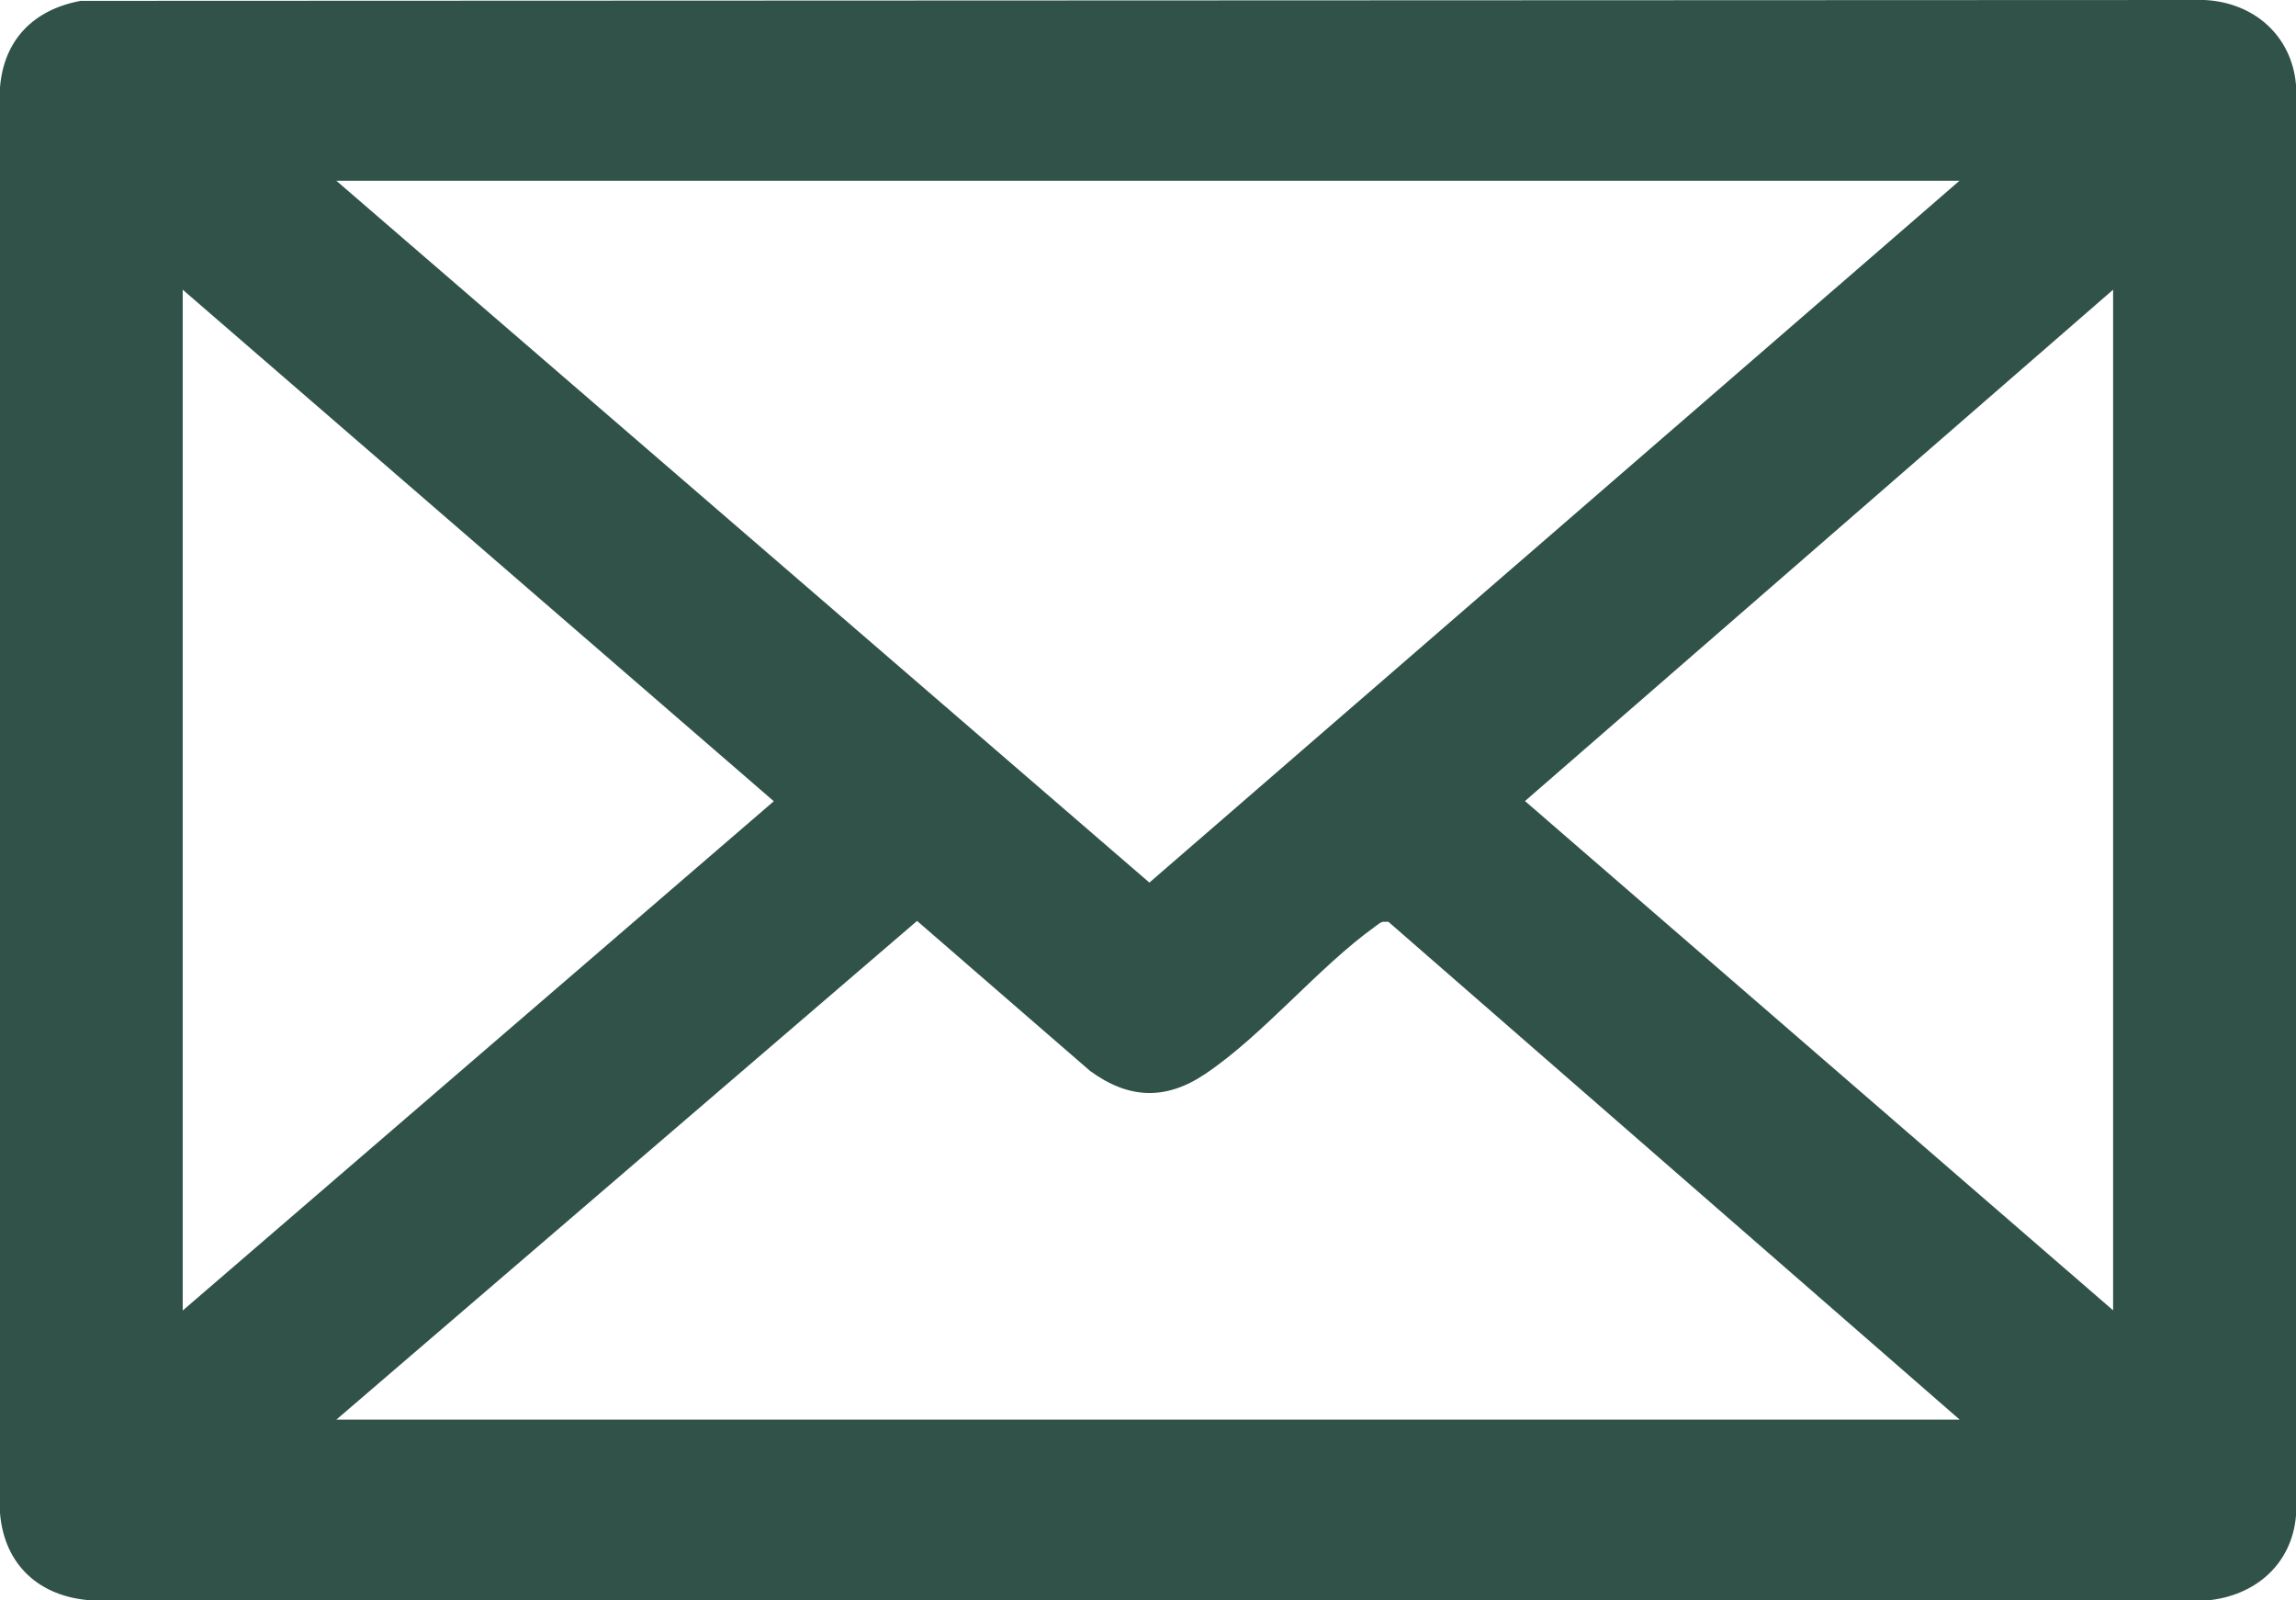 <svg width="99" height="69" viewBox="0 0 99 69" fill="none" xmlns="http://www.w3.org/2000/svg">
<path d="M3.478 0.037L95.061 0C97.178 0.105 98.811 1.526 99 3.65V65.35C98.819 67.444 97.246 68.798 95.189 69H3.939C1.701 68.85 0.181 67.474 0 65.231V3.769C0.166 1.705 1.459 0.411 3.478 0.037ZM84.491 7.793H14.502L49.56 38.053L84.491 7.793ZM7.878 56.503L33.365 34.545L7.878 12.49V56.503ZM91.114 56.503V12.49L65.755 34.537L91.114 56.495V56.503ZM84.491 61.2L59.866 39.743H59.616C59.503 39.78 59.404 39.862 59.306 39.937C56.842 41.702 54.498 44.596 51.98 46.294C50.264 47.453 48.668 47.386 47.005 46.175L39.542 39.705L14.502 61.207H84.491V61.2Z" fill="#305249"/>
</svg>
